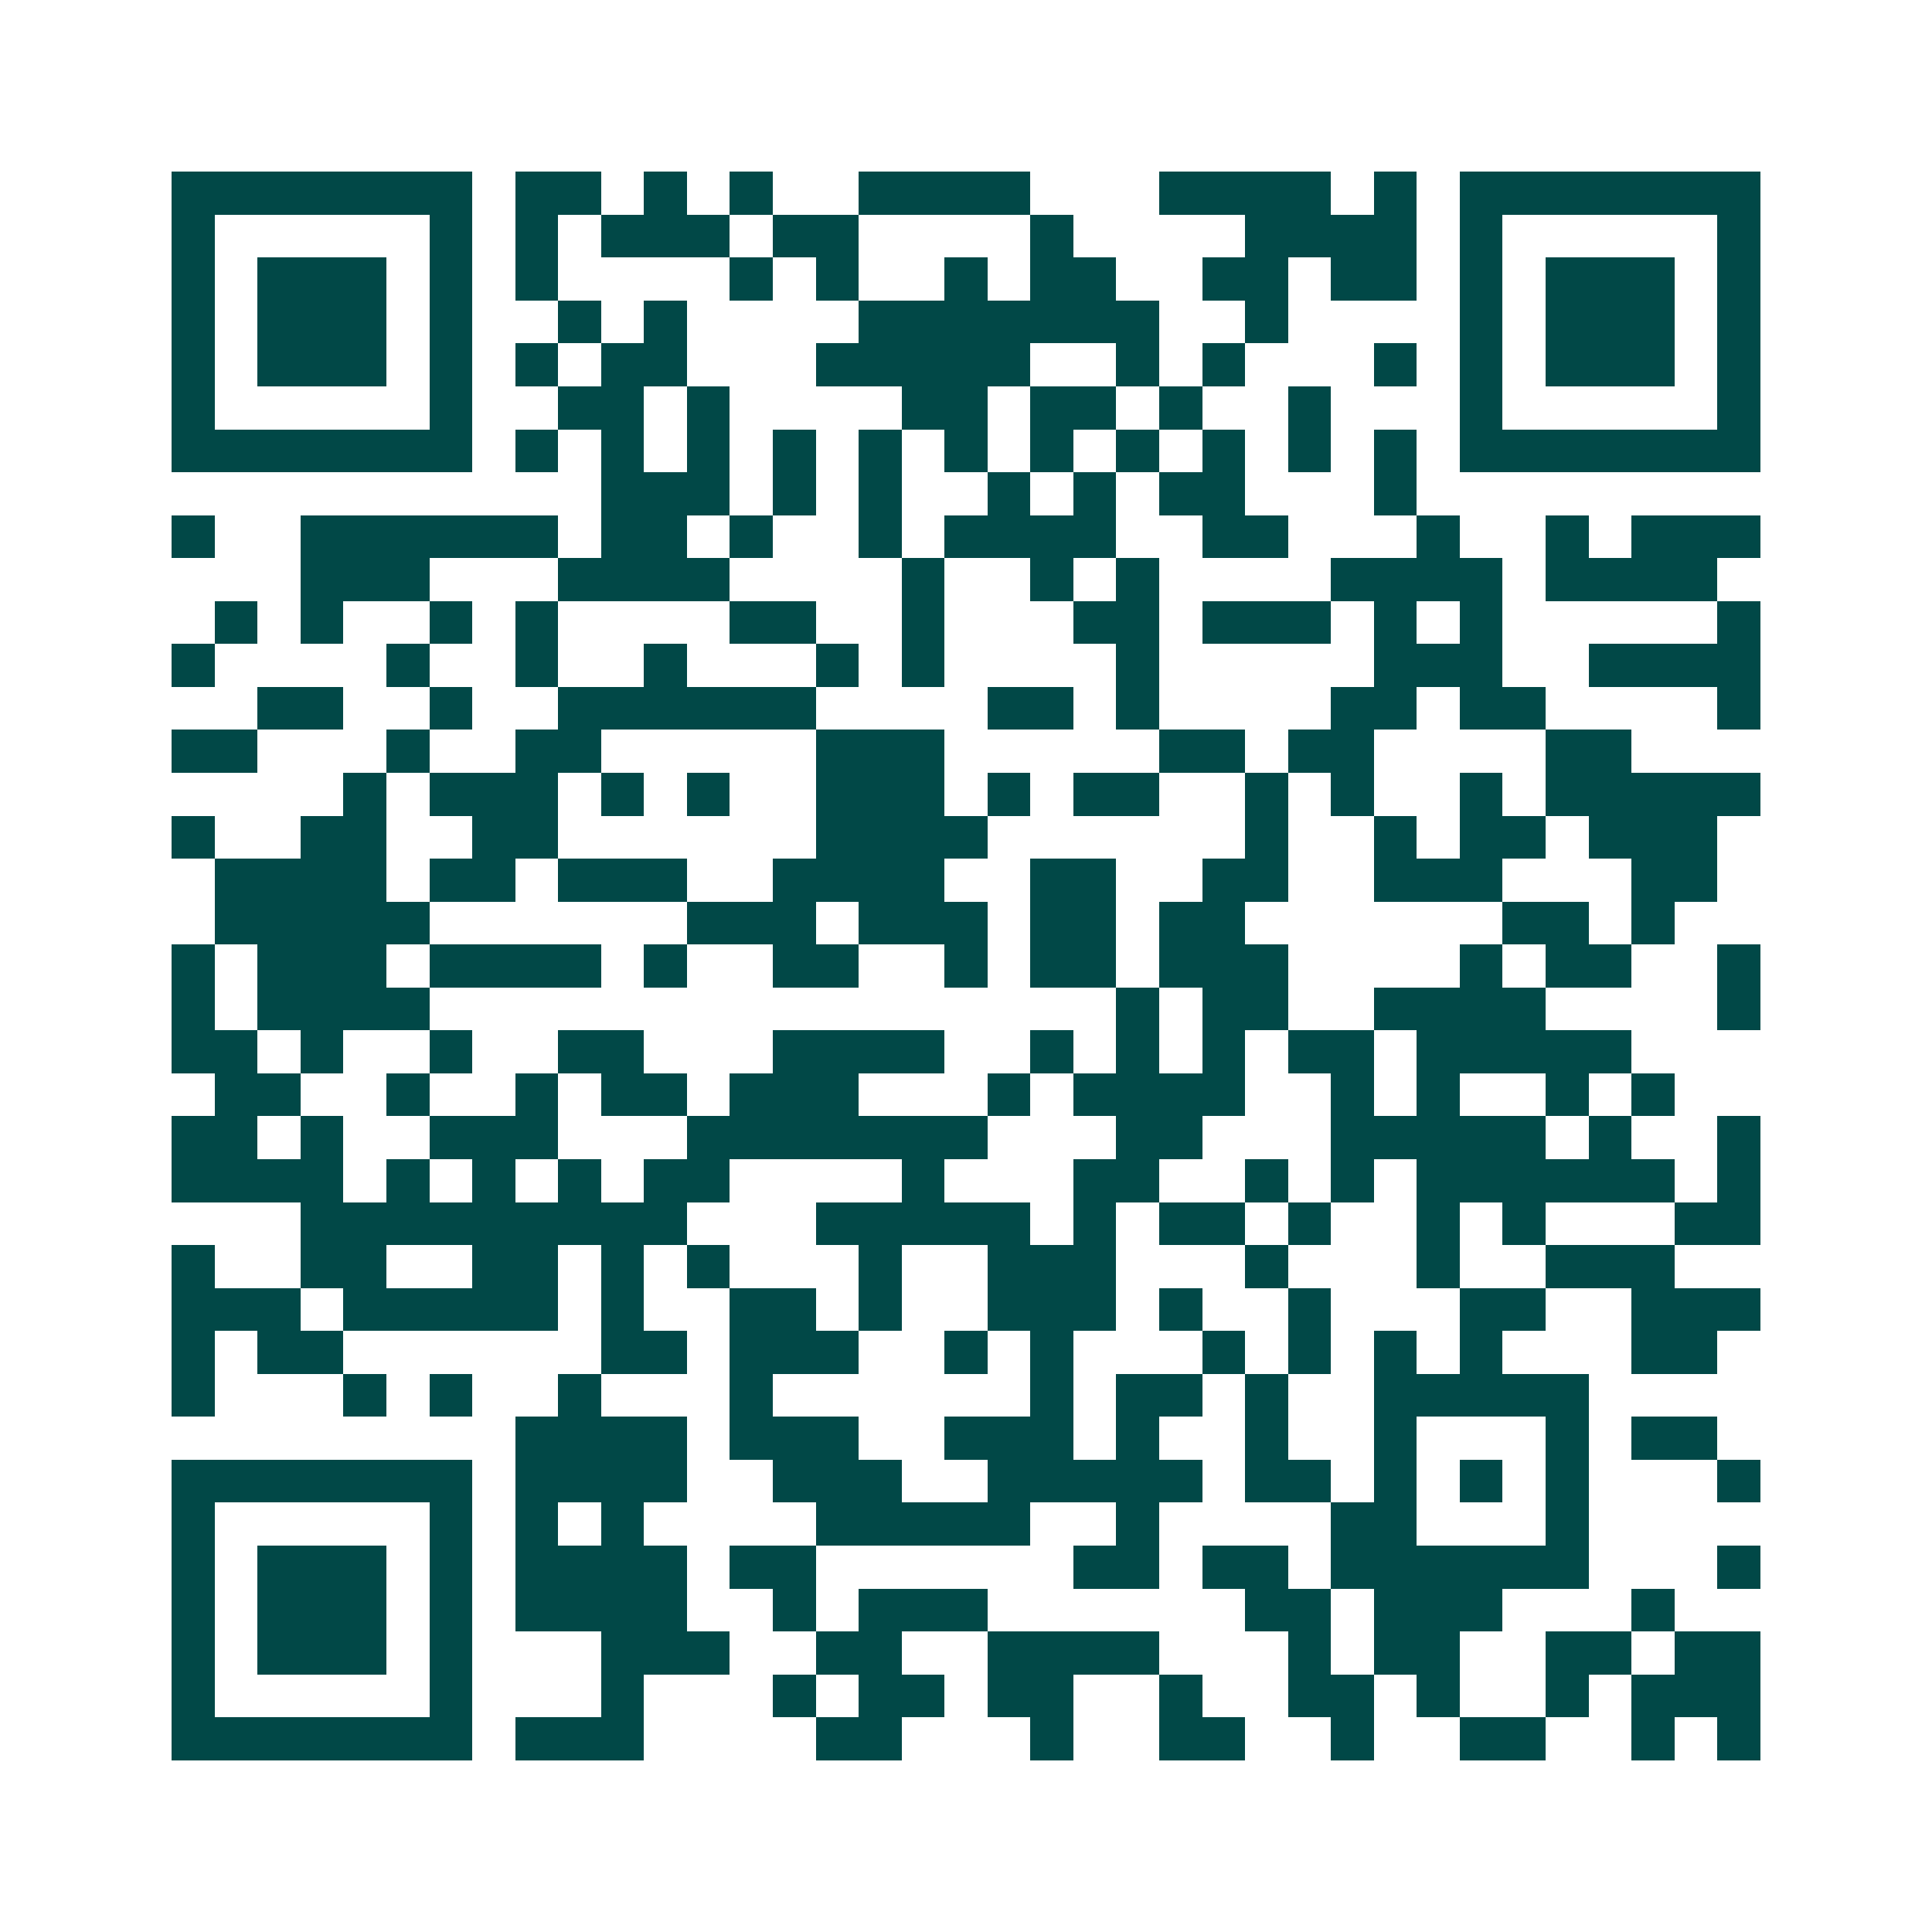 <svg xmlns="http://www.w3.org/2000/svg" width="200" height="200" viewBox="0 0 45 45" shape-rendering="crispEdges"><path fill="#ffffff" d="M0 0h45v45H0z"/><path stroke="#014847" d="M4 4.5h7m1 0h2m1 0h1m1 0h1m2 0h4m3 0h4m1 0h1m1 0h7M4 5.5h1m5 0h1m1 0h1m1 0h3m1 0h2m4 0h1m4 0h4m1 0h1m5 0h1M4 6.5h1m1 0h3m1 0h1m1 0h1m4 0h1m1 0h1m2 0h1m1 0h2m2 0h2m1 0h2m1 0h1m1 0h3m1 0h1M4 7.5h1m1 0h3m1 0h1m2 0h1m1 0h1m4 0h7m2 0h1m4 0h1m1 0h3m1 0h1M4 8.5h1m1 0h3m1 0h1m1 0h1m1 0h2m3 0h5m2 0h1m1 0h1m3 0h1m1 0h1m1 0h3m1 0h1M4 9.5h1m5 0h1m2 0h2m1 0h1m4 0h2m1 0h2m1 0h1m2 0h1m3 0h1m5 0h1M4 10.5h7m1 0h1m1 0h1m1 0h1m1 0h1m1 0h1m1 0h1m1 0h1m1 0h1m1 0h1m1 0h1m1 0h1m1 0h7M14 11.5h3m1 0h1m1 0h1m2 0h1m1 0h1m1 0h2m3 0h1M4 12.5h1m2 0h6m1 0h2m1 0h1m2 0h1m1 0h4m2 0h2m3 0h1m2 0h1m1 0h3M7 13.5h3m3 0h4m4 0h1m2 0h1m1 0h1m4 0h4m1 0h4M5 14.5h1m1 0h1m2 0h1m1 0h1m4 0h2m2 0h1m3 0h2m1 0h3m1 0h1m1 0h1m5 0h1M4 15.5h1m4 0h1m2 0h1m2 0h1m3 0h1m1 0h1m4 0h1m5 0h3m2 0h4M6 16.5h2m2 0h1m2 0h6m4 0h2m1 0h1m4 0h2m1 0h2m4 0h1M4 17.5h2m3 0h1m2 0h2m5 0h3m5 0h2m1 0h2m4 0h2M8 18.5h1m1 0h3m1 0h1m1 0h1m2 0h3m1 0h1m1 0h2m2 0h1m1 0h1m2 0h1m1 0h5M4 19.5h1m2 0h2m2 0h2m6 0h4m6 0h1m2 0h1m1 0h2m1 0h3M5 20.5h4m1 0h2m1 0h3m2 0h4m2 0h2m2 0h2m2 0h3m3 0h2M5 21.5h5m6 0h3m1 0h3m1 0h2m1 0h2m6 0h2m1 0h1M4 22.5h1m1 0h3m1 0h4m1 0h1m2 0h2m2 0h1m1 0h2m1 0h3m4 0h1m1 0h2m2 0h1M4 23.5h1m1 0h4m16 0h1m1 0h2m2 0h4m4 0h1M4 24.5h2m1 0h1m2 0h1m2 0h2m3 0h4m2 0h1m1 0h1m1 0h1m1 0h2m1 0h5M5 25.5h2m2 0h1m2 0h1m1 0h2m1 0h3m3 0h1m1 0h4m2 0h1m1 0h1m2 0h1m1 0h1M4 26.5h2m1 0h1m2 0h3m3 0h7m3 0h2m3 0h5m1 0h1m2 0h1M4 27.5h4m1 0h1m1 0h1m1 0h1m1 0h2m4 0h1m3 0h2m2 0h1m1 0h1m1 0h6m1 0h1M7 28.5h9m3 0h5m1 0h1m1 0h2m1 0h1m2 0h1m1 0h1m3 0h2M4 29.5h1m2 0h2m2 0h2m1 0h1m1 0h1m3 0h1m2 0h3m3 0h1m3 0h1m2 0h3M4 30.5h3m1 0h5m1 0h1m2 0h2m1 0h1m2 0h3m1 0h1m2 0h1m3 0h2m2 0h3M4 31.5h1m1 0h2m6 0h2m1 0h3m2 0h1m1 0h1m3 0h1m1 0h1m1 0h1m1 0h1m3 0h2M4 32.5h1m3 0h1m1 0h1m2 0h1m3 0h1m6 0h1m1 0h2m1 0h1m2 0h5M12 33.5h4m1 0h3m2 0h3m1 0h1m2 0h1m2 0h1m3 0h1m1 0h2M4 34.5h7m1 0h4m2 0h3m2 0h5m1 0h2m1 0h1m1 0h1m1 0h1m3 0h1M4 35.5h1m5 0h1m1 0h1m1 0h1m4 0h5m2 0h1m4 0h2m3 0h1M4 36.5h1m1 0h3m1 0h1m1 0h4m1 0h2m6 0h2m1 0h2m1 0h6m3 0h1M4 37.5h1m1 0h3m1 0h1m1 0h4m2 0h1m1 0h3m6 0h2m1 0h3m3 0h1M4 38.5h1m1 0h3m1 0h1m3 0h3m2 0h2m2 0h4m3 0h1m1 0h2m2 0h2m1 0h2M4 39.5h1m5 0h1m3 0h1m3 0h1m1 0h2m1 0h2m2 0h1m2 0h2m1 0h1m2 0h1m1 0h3M4 40.5h7m1 0h3m4 0h2m3 0h1m2 0h2m2 0h1m2 0h2m2 0h1m1 0h1"/></svg>
